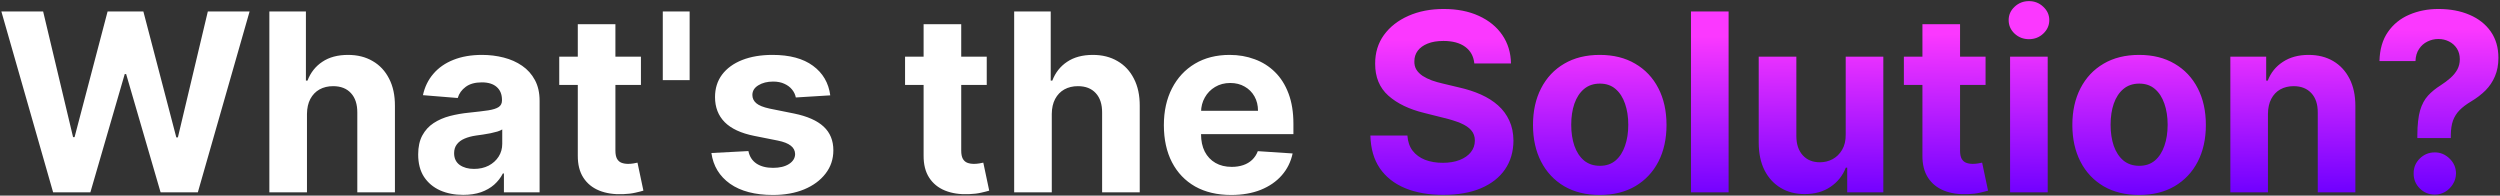 <svg width="1508" height="118" viewBox="0 0 1508 118" fill="none" xmlns="http://www.w3.org/2000/svg">
<rect x="0" y="0" width="1508" height="118" fill="#333333" stroke="none"/>
<path d="M32.038 116L0.823 6.909H26.018L44.076 82.708H44.981L64.903 6.909H86.477L106.345 82.868H107.304L125.362 6.909H150.557L119.342 116H96.864L76.09 44.675H75.237L54.516 116H32.038ZM185.167 68.699V116H162.475V6.909H184.528V48.617H185.487C187.333 43.788 190.316 40.006 194.436 37.271C198.555 34.501 203.722 33.117 209.936 33.117C215.618 33.117 220.572 34.359 224.798 36.845C229.059 39.295 232.362 42.829 234.705 47.445C237.085 52.026 238.257 57.513 238.221 63.905V116H215.529V67.953C215.565 62.91 214.286 58.986 211.694 56.181C209.137 53.376 205.551 51.973 200.934 51.973C197.845 51.973 195.11 52.63 192.731 53.944C190.387 55.258 188.541 57.175 187.191 59.697C185.877 62.182 185.203 65.183 185.167 68.699ZM279.41 117.545C274.19 117.545 269.538 116.639 265.454 114.828C261.37 112.982 258.138 110.265 255.759 106.678C253.415 103.056 252.244 98.546 252.244 93.148C252.244 88.603 253.078 84.785 254.747 81.696C256.416 78.606 258.689 76.121 261.565 74.239C264.442 72.356 267.709 70.936 271.366 69.977C275.06 69.019 278.93 68.344 282.979 67.953C287.737 67.456 291.572 66.994 294.484 66.568C297.396 66.106 299.509 65.432 300.823 64.544C302.137 63.656 302.794 62.342 302.794 60.602V60.283C302.794 56.909 301.729 54.299 299.598 52.452C297.503 50.606 294.52 49.682 290.649 49.682C286.565 49.682 283.316 50.588 280.901 52.399C278.487 54.175 276.888 56.412 276.107 59.111L255.12 57.406C256.185 52.435 258.281 48.138 261.406 44.516C264.531 40.858 268.561 38.053 273.497 36.099C278.469 34.111 284.222 33.117 290.756 33.117C295.301 33.117 299.651 33.649 303.806 34.715C307.996 35.78 311.707 37.431 314.939 39.668C318.206 41.906 320.781 44.782 322.663 48.298C324.545 51.778 325.486 55.95 325.486 60.815V116H303.966V104.654H303.327C302.013 107.211 300.255 109.466 298.053 111.419C295.852 113.337 293.206 114.846 290.116 115.947C287.027 117.012 283.458 117.545 279.41 117.545ZM285.908 101.884C289.246 101.884 292.194 101.227 294.751 99.913C297.308 98.564 299.314 96.753 300.77 94.48C302.226 92.207 302.954 89.633 302.954 86.756V78.074C302.244 78.535 301.267 78.962 300.024 79.352C298.817 79.707 297.45 80.045 295.923 80.364C294.396 80.648 292.869 80.915 291.342 81.163C289.815 81.376 288.43 81.572 287.187 81.749C284.523 82.14 282.197 82.761 280.209 83.614C278.22 84.466 276.675 85.62 275.575 87.076C274.474 88.496 273.923 90.272 273.923 92.403C273.923 95.492 275.042 97.854 277.279 99.487C279.552 101.085 282.428 101.884 285.908 101.884ZM386.61 34.182V51.227H337.338V34.182H386.61ZM348.524 14.579H371.216V90.858C371.216 92.953 371.535 94.587 372.174 95.758C372.814 96.895 373.701 97.694 374.838 98.156C376.01 98.617 377.359 98.848 378.886 98.848C379.951 98.848 381.017 98.759 382.082 98.582C383.147 98.369 383.964 98.209 384.532 98.102L388.101 114.988C386.965 115.343 385.367 115.751 383.307 116.213C381.248 116.71 378.744 117.012 375.797 117.119C370.328 117.332 365.534 116.604 361.414 114.935C357.331 113.266 354.152 110.673 351.88 107.158C349.607 103.642 348.488 99.203 348.524 93.841V14.579ZM415.987 6.909V48.351H399.793V6.909H415.987ZM500.814 57.513L480.04 58.791C479.685 57.016 478.922 55.418 477.75 53.997C476.578 52.541 475.033 51.387 473.115 50.535C471.233 49.647 468.978 49.203 466.35 49.203C462.835 49.203 459.87 49.949 457.455 51.44C455.04 52.896 453.833 54.849 453.833 57.3C453.833 59.253 454.614 60.904 456.176 62.254C457.739 63.603 460.42 64.686 464.22 65.503L479.028 68.486C486.983 70.119 492.913 72.747 496.819 76.369C500.726 79.992 502.679 84.75 502.679 90.645C502.679 96.007 501.098 100.712 497.938 104.761C494.813 108.809 490.516 111.969 485.047 114.242C479.614 116.479 473.346 117.598 466.244 117.598C455.413 117.598 446.784 115.343 440.356 110.833C433.964 106.288 430.218 100.109 429.117 92.296L451.436 91.124C452.11 94.427 453.744 96.948 456.336 98.688C458.929 100.393 462.249 101.245 466.297 101.245C470.275 101.245 473.471 100.482 475.885 98.954C478.336 97.392 479.578 95.386 479.614 92.935C479.578 90.876 478.708 89.189 477.004 87.875C475.299 86.526 472.672 85.496 469.12 84.785L454.951 81.962C446.961 80.364 441.013 77.594 437.107 73.653C433.236 69.711 431.301 64.686 431.301 58.578C431.301 53.322 432.721 48.795 435.562 44.995C438.439 41.195 442.469 38.266 447.654 36.206C452.874 34.146 458.982 33.117 465.978 33.117C476.311 33.117 484.444 35.3 490.374 39.668C496.34 44.036 499.82 49.984 500.814 57.513ZM595.203 34.182V51.227H545.931V34.182H595.203ZM557.118 14.579H579.809V90.858C579.809 92.953 580.129 94.587 580.768 95.758C581.407 96.895 582.295 97.694 583.431 98.156C584.603 98.617 585.953 98.848 587.48 98.848C588.545 98.848 589.61 98.759 590.676 98.582C591.741 98.369 592.558 98.209 593.126 98.102L596.695 114.988C595.559 115.343 593.961 115.751 591.901 116.213C589.841 116.71 587.338 117.012 584.39 117.119C578.922 117.332 574.127 116.604 570.008 114.935C565.924 113.266 562.746 110.673 560.473 107.158C558.201 103.642 557.082 99.203 557.118 93.841V14.579ZM634.435 68.699V116H611.743V6.909H633.795V48.617H634.754C636.601 43.788 639.584 40.006 643.703 37.271C647.822 34.501 652.989 33.117 659.204 33.117C664.886 33.117 669.839 34.359 674.065 36.845C678.327 39.295 681.629 42.829 683.973 47.445C686.352 52.026 687.524 57.513 687.489 63.905V116H664.797V67.953C664.832 62.91 663.554 58.986 660.962 56.181C658.405 53.376 654.818 51.973 650.202 51.973C647.112 51.973 644.378 52.63 641.999 53.944C639.655 55.258 637.808 57.175 636.459 59.697C635.145 62.182 634.47 65.183 634.435 68.699ZM742.633 117.598C734.217 117.598 726.973 115.893 720.9 112.484C714.863 109.04 710.211 104.175 706.944 97.889C703.677 91.568 702.044 84.093 702.044 75.464C702.044 67.048 703.677 59.661 706.944 53.305C710.211 46.948 714.81 41.994 720.741 38.443C726.706 34.892 733.702 33.117 741.728 33.117C747.126 33.117 752.15 33.986 756.802 35.727C761.49 37.431 765.574 40.006 769.054 43.45C772.569 46.895 775.304 51.227 777.257 56.447C779.21 61.632 780.187 67.704 780.187 74.665V80.897H711.099V66.835H758.827C758.827 63.568 758.116 60.673 756.696 58.152C755.275 55.631 753.305 53.66 750.783 52.239C748.297 50.783 745.403 50.055 742.101 50.055C738.656 50.055 735.602 50.854 732.939 52.452C730.311 54.015 728.251 56.128 726.76 58.791C725.268 61.419 724.505 64.349 724.469 67.58V80.95C724.469 84.999 725.215 88.496 726.706 91.444C728.233 94.391 730.382 96.664 733.152 98.262C735.922 99.86 739.206 100.659 743.006 100.659C745.528 100.659 747.836 100.304 749.931 99.594C752.026 98.883 753.819 97.818 755.311 96.398C756.802 94.977 757.939 93.237 758.72 91.178L779.707 92.562C778.642 97.605 776.458 102.009 773.155 105.773C769.888 109.501 765.662 112.413 760.478 114.509C755.329 116.568 749.381 117.598 742.633 117.598Z" fill="white"/>
<path d="M889.317 38.283C888.891 33.986 887.063 30.648 883.831 28.269C880.599 25.89 876.214 24.7 870.674 24.7C866.91 24.7 863.732 25.233 861.139 26.298C858.547 27.328 856.558 28.766 855.173 30.613C853.824 32.459 853.149 34.555 853.149 36.898C853.078 38.852 853.487 40.556 854.374 42.012C855.298 43.468 856.558 44.729 858.156 45.794C859.754 46.824 861.601 47.729 863.696 48.511C865.791 49.256 868.028 49.896 870.408 50.428L880.209 52.772C884.967 53.837 889.335 55.258 893.312 57.033C897.29 58.809 900.734 60.993 903.646 63.585C906.558 66.178 908.813 69.231 910.411 72.747C912.045 76.263 912.879 80.293 912.915 84.839C912.879 91.515 911.175 97.303 907.801 102.204C904.463 107.069 899.634 110.851 893.312 113.55C887.027 116.213 879.445 117.545 870.567 117.545C861.761 117.545 854.09 116.195 847.556 113.496C841.058 110.798 835.979 106.803 832.322 101.511C828.7 96.185 826.8 89.597 826.622 81.749H848.941C849.19 85.407 850.237 88.461 852.084 90.911C853.966 93.326 856.469 95.155 859.594 96.398C862.755 97.605 866.324 98.209 870.301 98.209C874.207 98.209 877.599 97.641 880.475 96.504C883.387 95.368 885.642 93.788 887.24 91.763C888.838 89.739 889.637 87.413 889.637 84.785C889.637 82.335 888.909 80.276 887.453 78.606C886.033 76.938 883.938 75.517 881.168 74.345C878.433 73.173 875.077 72.108 871.1 71.149L859.222 68.166C850.024 65.929 842.762 62.431 837.435 57.673C832.109 52.914 829.463 46.504 829.499 38.443C829.463 31.838 831.221 26.067 834.772 21.131C838.359 16.195 843.277 12.342 849.527 9.572C855.777 6.803 862.879 5.418 870.834 5.418C878.93 5.418 885.997 6.803 892.034 9.572C898.107 12.342 902.83 16.195 906.203 21.131C909.577 26.067 911.317 31.785 911.423 38.283H889.317ZM964.97 117.598C956.696 117.598 949.54 115.84 943.503 112.325C937.502 108.773 932.868 103.837 929.601 97.516C926.334 91.16 924.7 83.791 924.7 75.41C924.7 66.959 926.334 59.572 929.601 53.251C932.868 46.895 937.502 41.959 943.503 38.443C949.54 34.892 956.696 33.117 964.97 33.117C973.244 33.117 980.382 34.892 986.383 38.443C992.42 41.959 997.072 46.895 1000.34 53.251C1003.61 59.572 1005.24 66.959 1005.24 75.41C1005.24 83.791 1003.61 91.16 1000.34 97.516C997.072 103.837 992.42 108.773 986.383 112.325C980.382 115.84 973.244 117.598 964.97 117.598ZM965.077 100.02C968.841 100.02 971.983 98.954 974.505 96.824C977.026 94.658 978.926 91.71 980.204 87.981C981.518 84.253 982.175 80.009 982.175 75.251C982.175 70.492 981.518 66.249 980.204 62.52C978.926 58.791 977.026 55.844 974.505 53.678C971.983 51.511 968.841 50.428 965.077 50.428C961.277 50.428 958.081 51.511 955.488 53.678C952.932 55.844 950.996 58.791 949.682 62.52C948.404 66.249 947.765 70.492 947.765 75.251C947.765 80.009 948.404 84.253 949.682 87.981C950.996 91.71 952.932 94.658 955.488 96.824C958.081 98.954 961.277 100.02 965.077 100.02ZM1042.69 6.909V116H1019.99V6.909H1042.69ZM1113.33 81.163V34.182H1136.02V116H1114.24V101.138H1113.39C1111.54 105.933 1108.47 109.786 1104.17 112.697C1099.91 115.609 1094.71 117.065 1088.56 117.065C1083.09 117.065 1078.28 115.822 1074.13 113.337C1069.97 110.851 1066.72 107.317 1064.38 102.737C1062.07 98.156 1060.9 92.669 1060.86 86.277V34.182H1083.56V82.229C1083.59 87.058 1084.89 90.876 1087.44 93.681C1090 96.487 1093.43 97.889 1097.72 97.889C1100.46 97.889 1103.02 97.268 1105.4 96.025C1107.77 94.746 1109.69 92.864 1111.15 90.379C1112.64 87.893 1113.37 84.821 1113.33 81.163ZM1197.69 34.182V51.227H1148.42V34.182H1197.69ZM1159.61 14.579H1182.3V90.858C1182.3 92.953 1182.62 94.587 1183.26 95.758C1183.9 96.895 1184.79 97.694 1185.92 98.156C1187.09 98.617 1188.44 98.848 1189.97 98.848C1191.04 98.848 1192.1 98.759 1193.17 98.582C1194.23 98.369 1195.05 98.209 1195.62 98.102L1199.19 114.988C1198.05 115.343 1196.45 115.751 1194.39 116.213C1192.33 116.71 1189.83 117.012 1186.88 117.119C1181.41 117.332 1176.62 116.604 1172.5 114.935C1168.41 113.266 1165.24 110.673 1162.96 107.158C1160.69 103.642 1159.57 99.203 1159.61 93.841V14.579ZM1212.48 116V34.182H1235.17V116H1212.48ZM1223.87 23.635C1220.5 23.635 1217.61 22.516 1215.19 20.279C1212.81 18.006 1211.62 15.29 1211.62 12.129C1211.62 9.004 1212.81 6.323 1215.19 4.086C1217.61 1.813 1220.5 0.677 1223.87 0.677C1227.25 0.677 1230.12 1.813 1232.5 4.086C1234.92 6.323 1236.13 9.004 1236.13 12.129C1236.13 15.29 1234.92 18.006 1232.5 20.279C1230.12 22.516 1227.25 23.635 1223.87 23.635ZM1290.31 117.598C1282.04 117.598 1274.88 115.84 1268.85 112.325C1262.84 108.773 1258.21 103.837 1254.94 97.516C1251.68 91.16 1250.04 83.791 1250.04 75.41C1250.04 66.959 1251.68 59.572 1254.94 53.251C1258.21 46.895 1262.84 41.959 1268.85 38.443C1274.88 34.892 1282.04 33.117 1290.31 33.117C1298.59 33.117 1305.72 34.892 1311.73 38.443C1317.76 41.959 1322.41 46.895 1325.68 53.251C1328.95 59.572 1330.58 66.959 1330.58 75.41C1330.58 83.791 1328.95 91.16 1325.68 97.516C1322.41 103.837 1317.76 108.773 1311.73 112.325C1305.72 115.84 1298.59 117.598 1290.31 117.598ZM1290.42 100.02C1294.18 100.02 1297.33 98.954 1299.85 96.824C1302.37 94.658 1304.27 91.71 1305.55 87.981C1306.86 84.253 1307.52 80.009 1307.52 75.251C1307.52 70.492 1306.86 66.249 1305.55 62.52C1304.27 58.791 1302.37 55.844 1299.85 53.678C1297.33 51.511 1294.18 50.428 1290.42 50.428C1286.62 50.428 1283.42 51.511 1280.83 53.678C1278.27 55.844 1276.34 58.791 1275.02 62.52C1273.75 66.249 1273.11 70.492 1273.11 75.251C1273.11 80.009 1273.75 84.253 1275.02 87.981C1276.34 91.71 1278.27 94.658 1280.83 96.824C1283.42 98.954 1286.62 100.02 1290.42 100.02ZM1368.03 68.699V116H1345.34V34.182H1366.96V48.617H1367.92C1369.73 43.859 1372.77 40.094 1377.03 37.325C1381.29 34.519 1386.46 33.117 1392.53 33.117C1398.21 33.117 1403.17 34.359 1407.39 36.845C1411.62 39.331 1414.9 42.882 1417.25 47.499C1419.59 52.08 1420.76 57.548 1420.76 63.905V116H1398.07V67.953C1398.11 62.946 1396.83 59.04 1394.24 56.234C1391.64 53.394 1388.07 51.973 1383.53 51.973C1380.48 51.973 1377.78 52.63 1375.43 53.944C1373.12 55.258 1371.31 57.175 1370 59.697C1368.72 62.182 1368.06 65.183 1368.03 68.699ZM1458.14 83.294V81.483C1458.18 75.269 1458.73 70.315 1459.79 66.621C1460.9 62.928 1462.49 59.945 1464.59 57.673C1466.68 55.4 1469.2 53.34 1472.15 51.494C1474.35 50.073 1476.32 48.599 1478.06 47.072C1479.8 45.545 1481.19 43.859 1482.22 42.012C1483.25 40.13 1483.76 38.035 1483.76 35.727C1483.76 33.276 1483.18 31.128 1482.01 29.281C1480.83 27.435 1479.25 26.014 1477.27 25.02C1475.31 24.026 1473.15 23.528 1470.77 23.528C1468.46 23.528 1466.28 24.043 1464.22 25.073C1462.16 26.067 1460.47 27.559 1459.16 29.548C1457.84 31.501 1457.13 33.933 1457.02 36.845H1435.29C1435.47 29.743 1437.17 23.884 1440.41 19.267C1443.64 14.615 1447.92 11.153 1453.24 8.88C1458.57 6.572 1464.45 5.418 1470.87 5.418C1477.94 5.418 1484.19 6.589 1489.62 8.933C1495.06 11.242 1499.32 14.597 1502.41 19.001C1505.5 23.404 1507.04 28.713 1507.04 34.928C1507.04 39.082 1506.35 42.776 1504.96 46.007C1503.62 49.203 1501.72 52.044 1499.27 54.53C1496.81 56.98 1493.92 59.2 1490.58 61.188C1487.78 62.857 1485.47 64.597 1483.66 66.408C1481.88 68.219 1480.55 70.315 1479.66 72.694C1478.81 75.073 1478.37 78.003 1478.33 81.483V83.294H1458.14ZM1468.69 117.385C1465.14 117.385 1462.1 116.142 1459.58 113.656C1457.1 111.135 1455.87 108.116 1455.91 104.601C1455.87 101.121 1457.1 98.138 1459.58 95.652C1462.1 93.166 1465.14 91.923 1468.69 91.923C1472.06 91.923 1475.03 93.166 1477.59 95.652C1480.14 98.138 1481.44 101.121 1481.47 104.601C1481.44 106.945 1480.82 109.093 1479.61 111.046C1478.44 112.964 1476.89 114.509 1474.98 115.68C1473.06 116.817 1470.96 117.385 1468.69 117.385Z" fill="url(#paint0_linear_54_302)"/>
<defs>
<linearGradient id="paint0_linear_54_302" x1="1420.39" y1="18.119" x2="1421.34" y2="115.581" gradientUnits="userSpaceOnUse">
<stop stop-color="#FB38FF"/>
<stop offset="1" stop-color="#7000FF"/>
</linearGradient>
</defs>
</svg>
